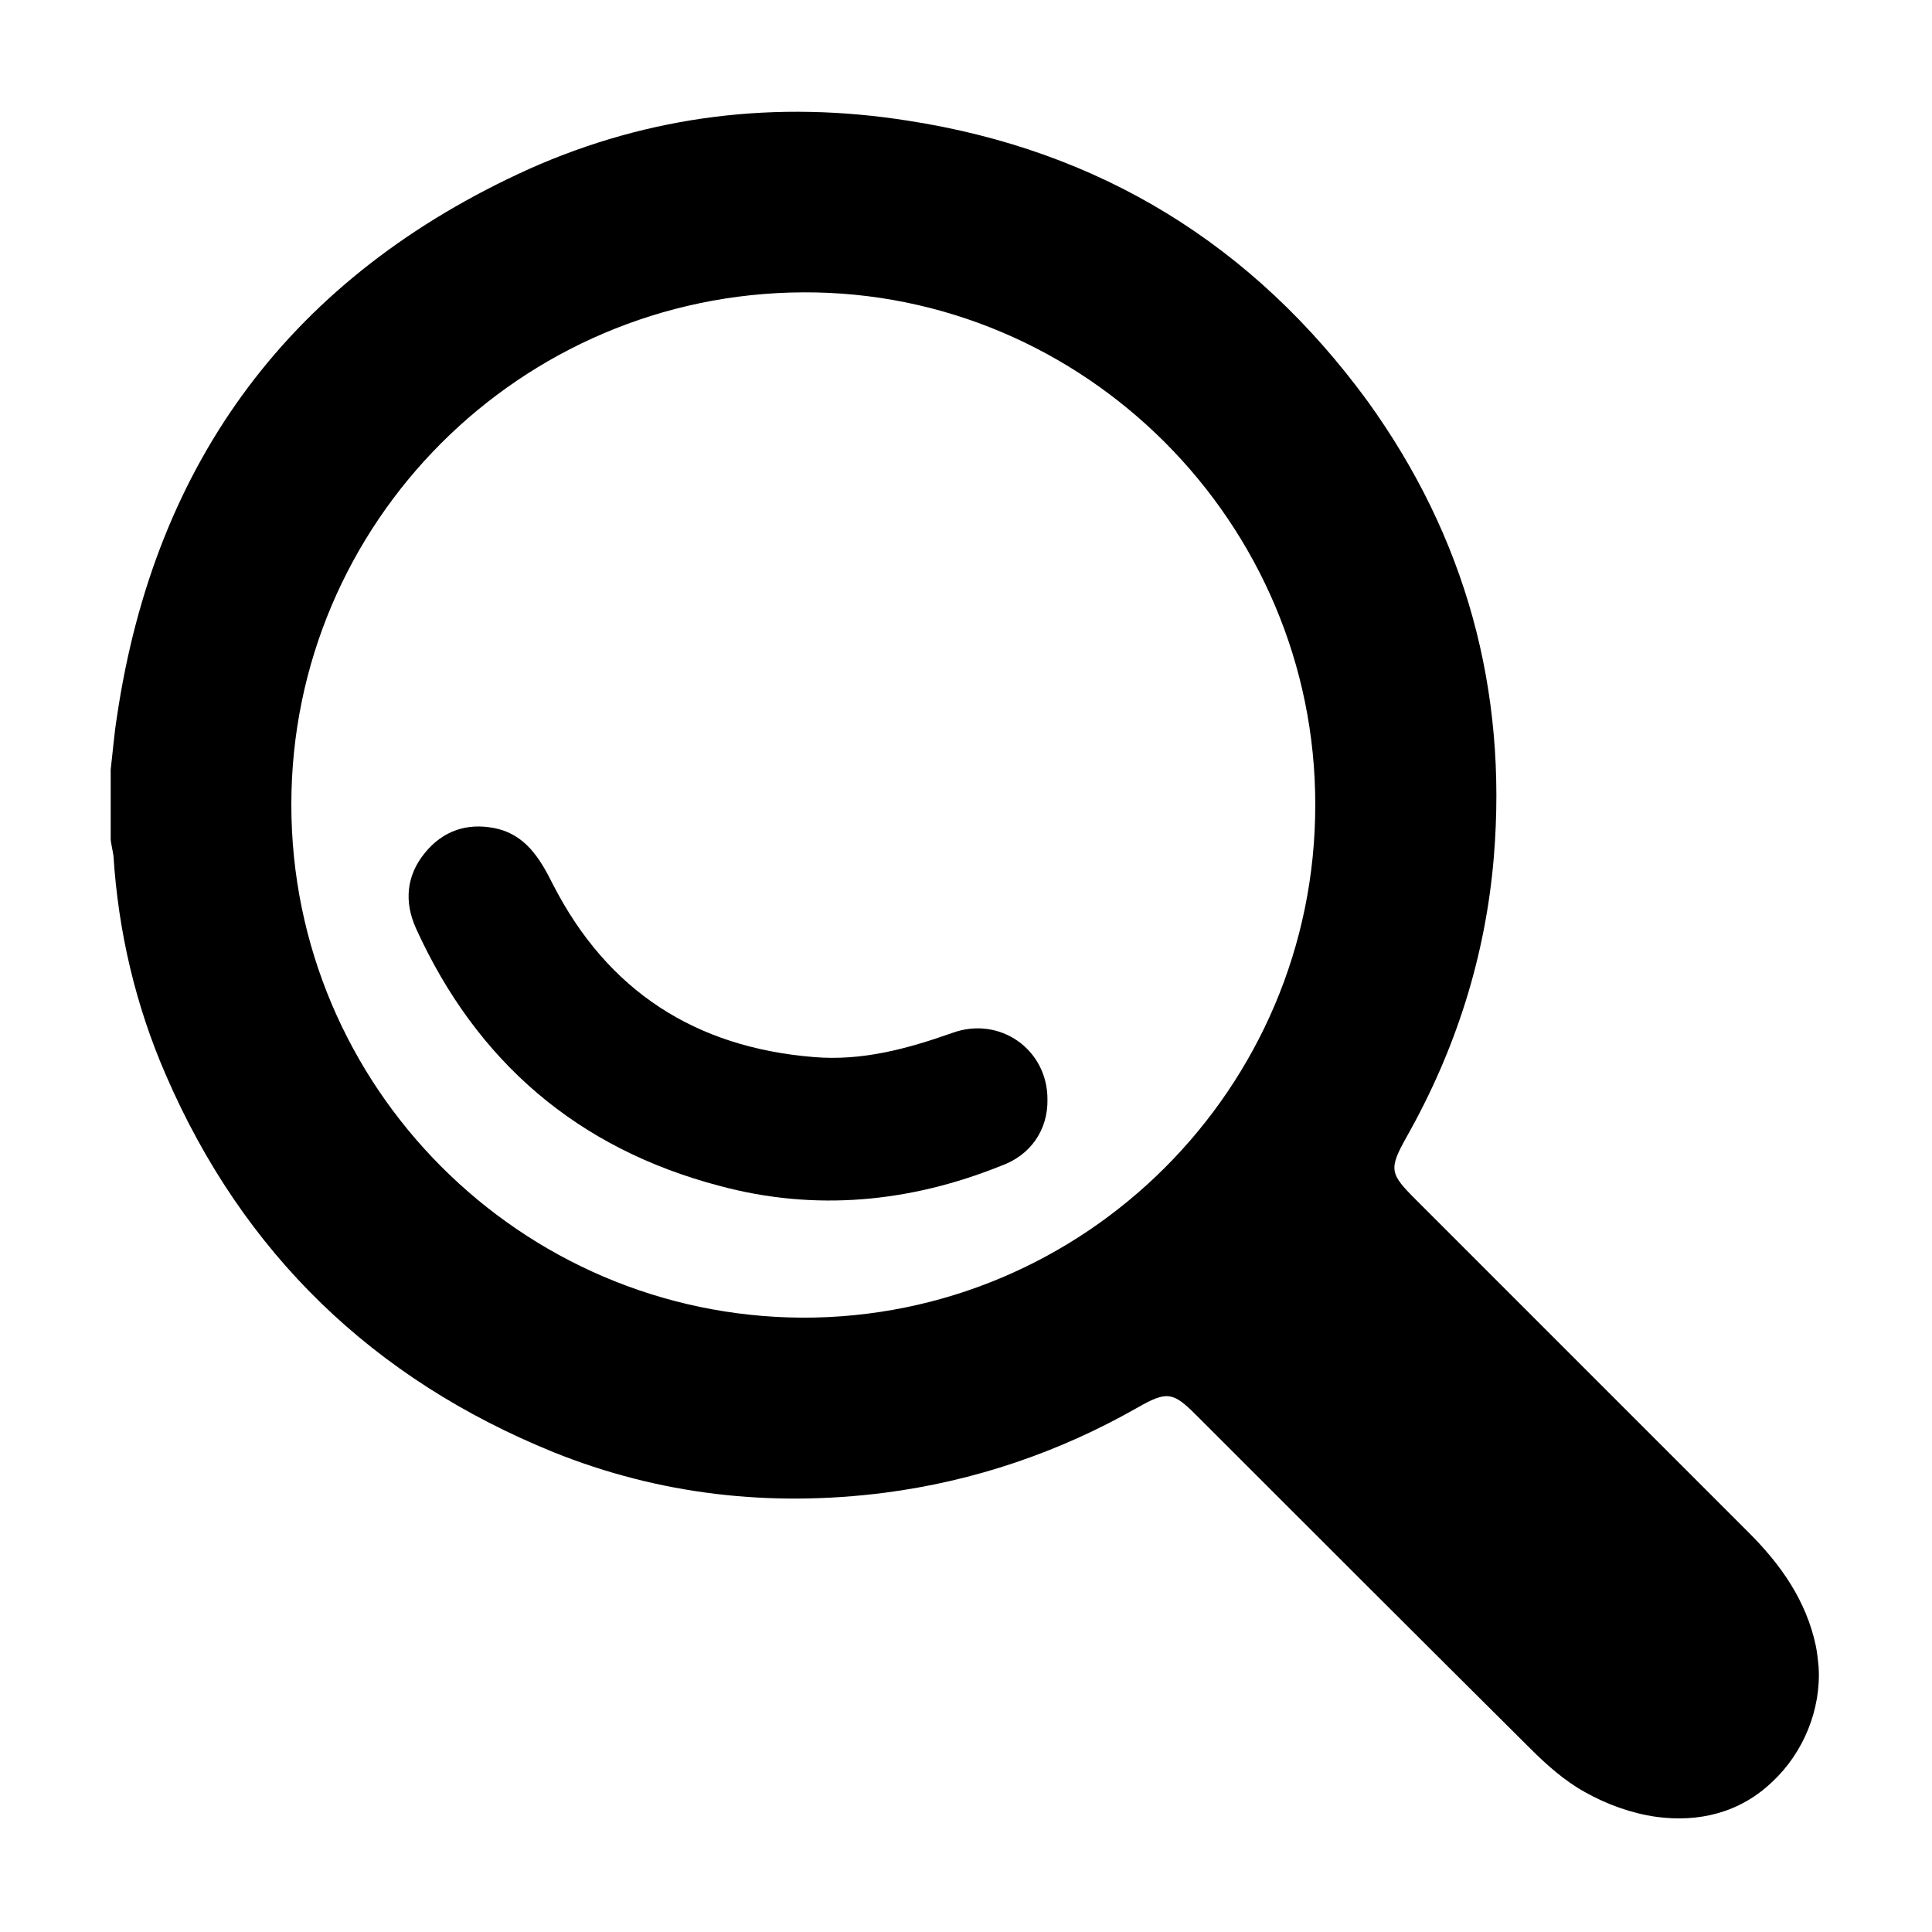<svg width="151" height="151" viewBox="0 0 151 151" fill="none" xmlns="http://www.w3.org/2000/svg">
<path d="M129.472 142.002C132.706 142.433 135.939 141.733 138.526 139.254C140.951 136.99 142.352 133.595 142.136 130.254C142.083 129.715 142.029 129.176 141.921 128.637C141.166 125.08 139.173 122.278 136.694 119.799C128.017 111.122 119.341 102.446 110.665 93.769C108.617 91.722 108.509 91.398 109.964 88.811C113.79 82.021 116.108 74.746 116.754 66.986C117.832 53.89 114.545 41.98 106.892 31.363C97.947 19.13 85.983 11.747 70.948 9.43C60.709 7.813 50.793 8.999 41.362 13.202C22.878 21.555 12.1 35.944 9.136 56.046C8.92 57.393 8.813 58.794 8.651 60.141C8.651 61.974 8.651 63.806 8.651 65.638C8.705 66.069 8.813 66.501 8.867 66.878C9.244 72.806 10.591 78.572 12.962 84.015C18.998 97.973 29.183 107.781 43.248 113.494C51.547 116.835 60.224 117.805 69.115 116.673C76.175 115.757 82.804 113.494 88.947 109.991C91.21 108.697 91.695 108.805 93.474 110.583C102.15 119.26 110.88 127.99 119.61 136.667C120.904 137.96 122.305 139.2 123.868 140.062C125.592 141.032 127.532 141.733 129.472 142.002ZM22.77 62.89C22.77 40.848 40.662 22.956 62.757 22.849C84.744 22.741 102.851 40.848 102.797 62.944C102.797 85.039 84.797 103.039 62.703 102.985C40.662 102.877 22.77 84.931 22.77 62.89Z" fill="black"/>
<path d="M81.866 85.903C81.866 82.023 78.148 79.382 74.429 80.73C70.927 81.969 67.37 82.939 63.597 82.616C54.328 81.861 47.484 77.442 43.227 69.143C42.203 67.095 41.072 65.209 38.647 64.724C36.491 64.293 34.605 64.94 33.204 66.664C31.749 68.442 31.587 70.49 32.503 72.538C37.245 82.993 45.167 89.783 56.269 92.694C63.705 94.688 71.088 93.987 78.202 91.131C80.519 90.322 81.92 88.328 81.866 85.903Z" fill="black"/>
</svg>
